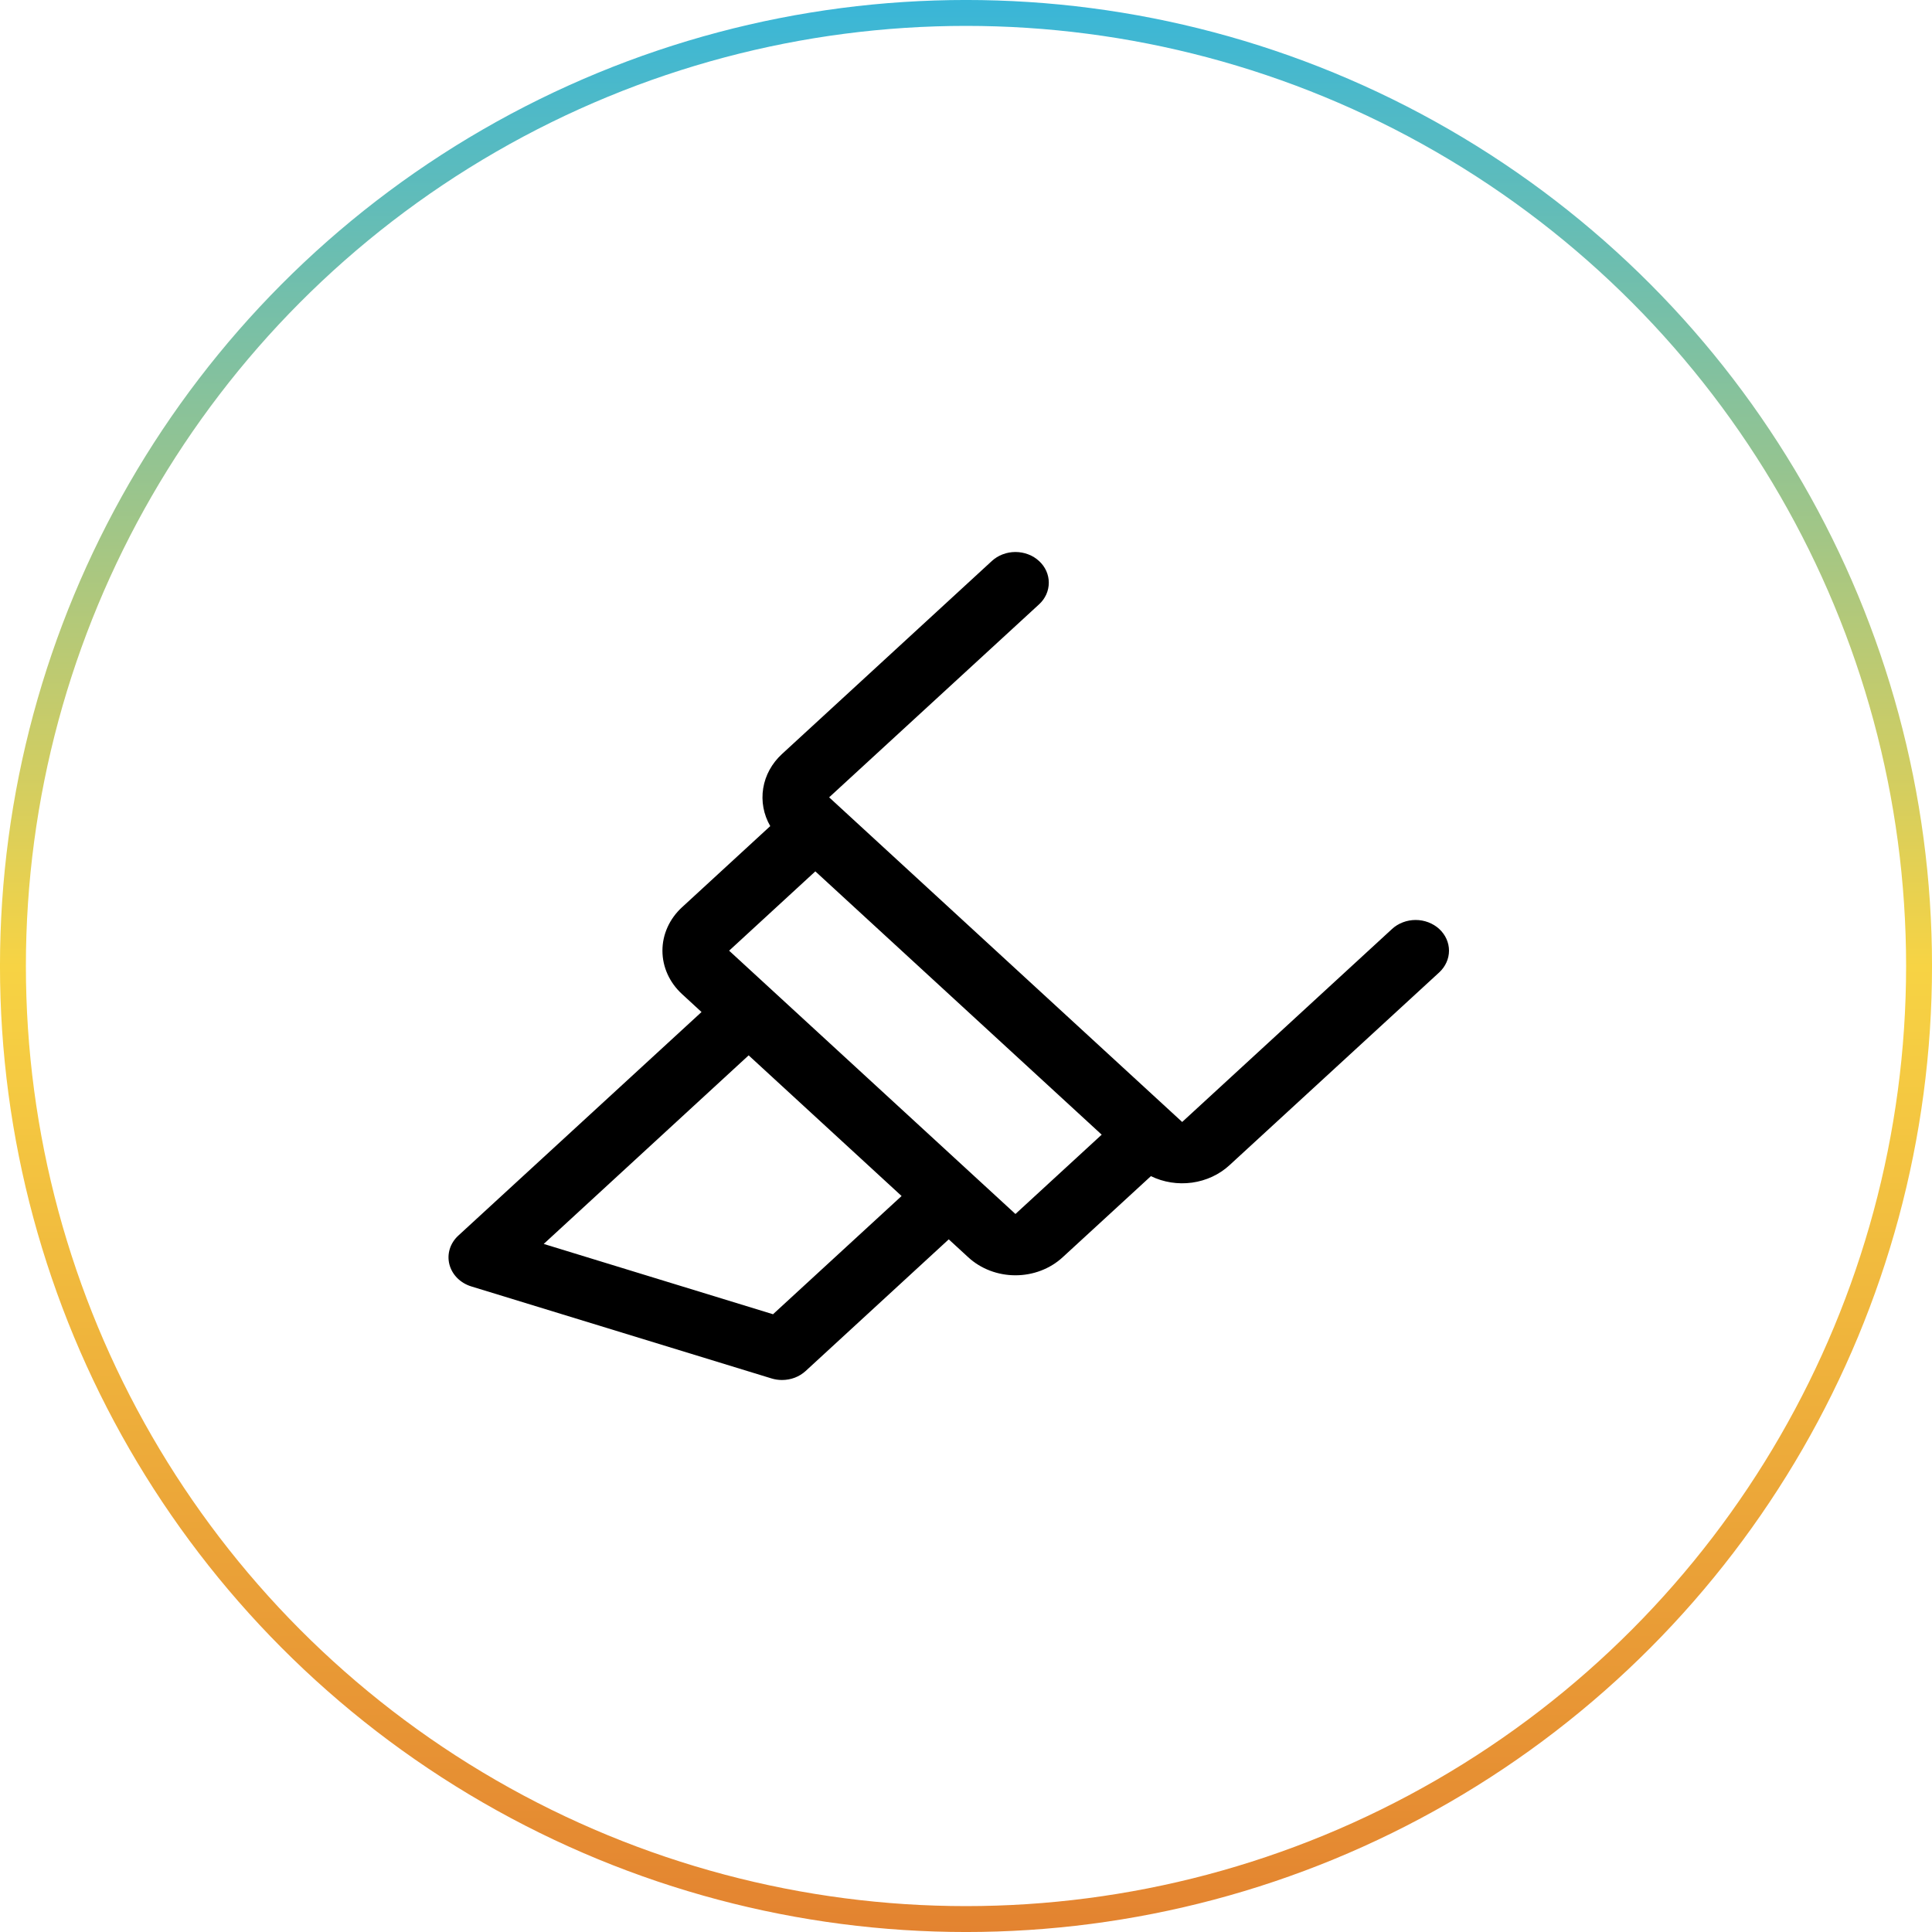 <svg width="56" height="56" viewBox="0 0 56 56" fill="none" xmlns="http://www.w3.org/2000/svg">
<circle cx="28" cy="28" r="27.625" stroke="url(#paint0_linear_7871_4594)" stroke-width="0.751"/>
<path d="M41.717 26.927C41.627 26.844 41.52 26.779 41.403 26.734C41.285 26.689 41.16 26.666 41.033 26.666C40.906 26.666 40.78 26.689 40.663 26.734C40.545 26.779 40.438 26.844 40.349 26.927L34.266 32.521L24.033 23.111L30.117 17.518C30.207 17.436 30.278 17.338 30.327 17.23C30.375 17.122 30.4 17.006 30.4 16.889C30.4 16.773 30.375 16.657 30.327 16.549C30.278 16.441 30.207 16.343 30.117 16.261C30.027 16.178 29.921 16.112 29.803 16.068C29.686 16.023 29.56 16 29.433 16C29.306 16 29.18 16.023 29.063 16.068C28.946 16.112 28.839 16.178 28.749 16.261L22.667 21.855C22.374 22.124 22.183 22.472 22.122 22.848C22.061 23.224 22.132 23.609 22.326 23.945L19.767 26.299C19.405 26.633 19.201 27.084 19.201 27.556C19.201 28.027 19.405 28.479 19.767 28.812L20.334 29.334L13.283 35.816C13.167 35.923 13.082 36.056 13.037 36.201C12.992 36.347 12.988 36.501 13.026 36.649C13.064 36.796 13.142 36.932 13.253 37.044C13.365 37.156 13.505 37.24 13.662 37.288L22.361 39.954C22.46 39.985 22.563 40 22.667 40C22.794 40 22.92 39.977 23.037 39.933C23.154 39.888 23.261 39.822 23.351 39.74L27.5 35.923L28.067 36.444C28.429 36.778 28.921 36.965 29.433 36.965C29.946 36.965 30.437 36.778 30.8 36.444L33.36 34.091C33.725 34.27 34.144 34.335 34.553 34.279C34.962 34.222 35.34 34.047 35.633 33.778L41.717 28.185C41.806 28.102 41.878 28.004 41.926 27.896C41.975 27.788 42 27.673 42 27.556C42 27.439 41.975 27.323 41.926 27.215C41.878 27.108 41.806 27.009 41.717 26.927ZM22.406 38.094L15.76 36.056L21.7 30.59L26.133 34.667L22.406 38.094ZM29.433 35.188L21.134 27.556L23.633 25.257L31.933 32.889L29.433 35.188Z" fill="black"/>
<defs>
<linearGradient id="paint0_linear_7871_4594" x1="28" y1="0" x2="28" y2="56" gradientUnits="userSpaceOnUse">
<stop stop-color="#39B6D8"/>
<stop offset="0.5" stop-color="#F7D344"/>
<stop offset="1" stop-color="#E38330"/>
</linearGradient>
</defs>
</svg>